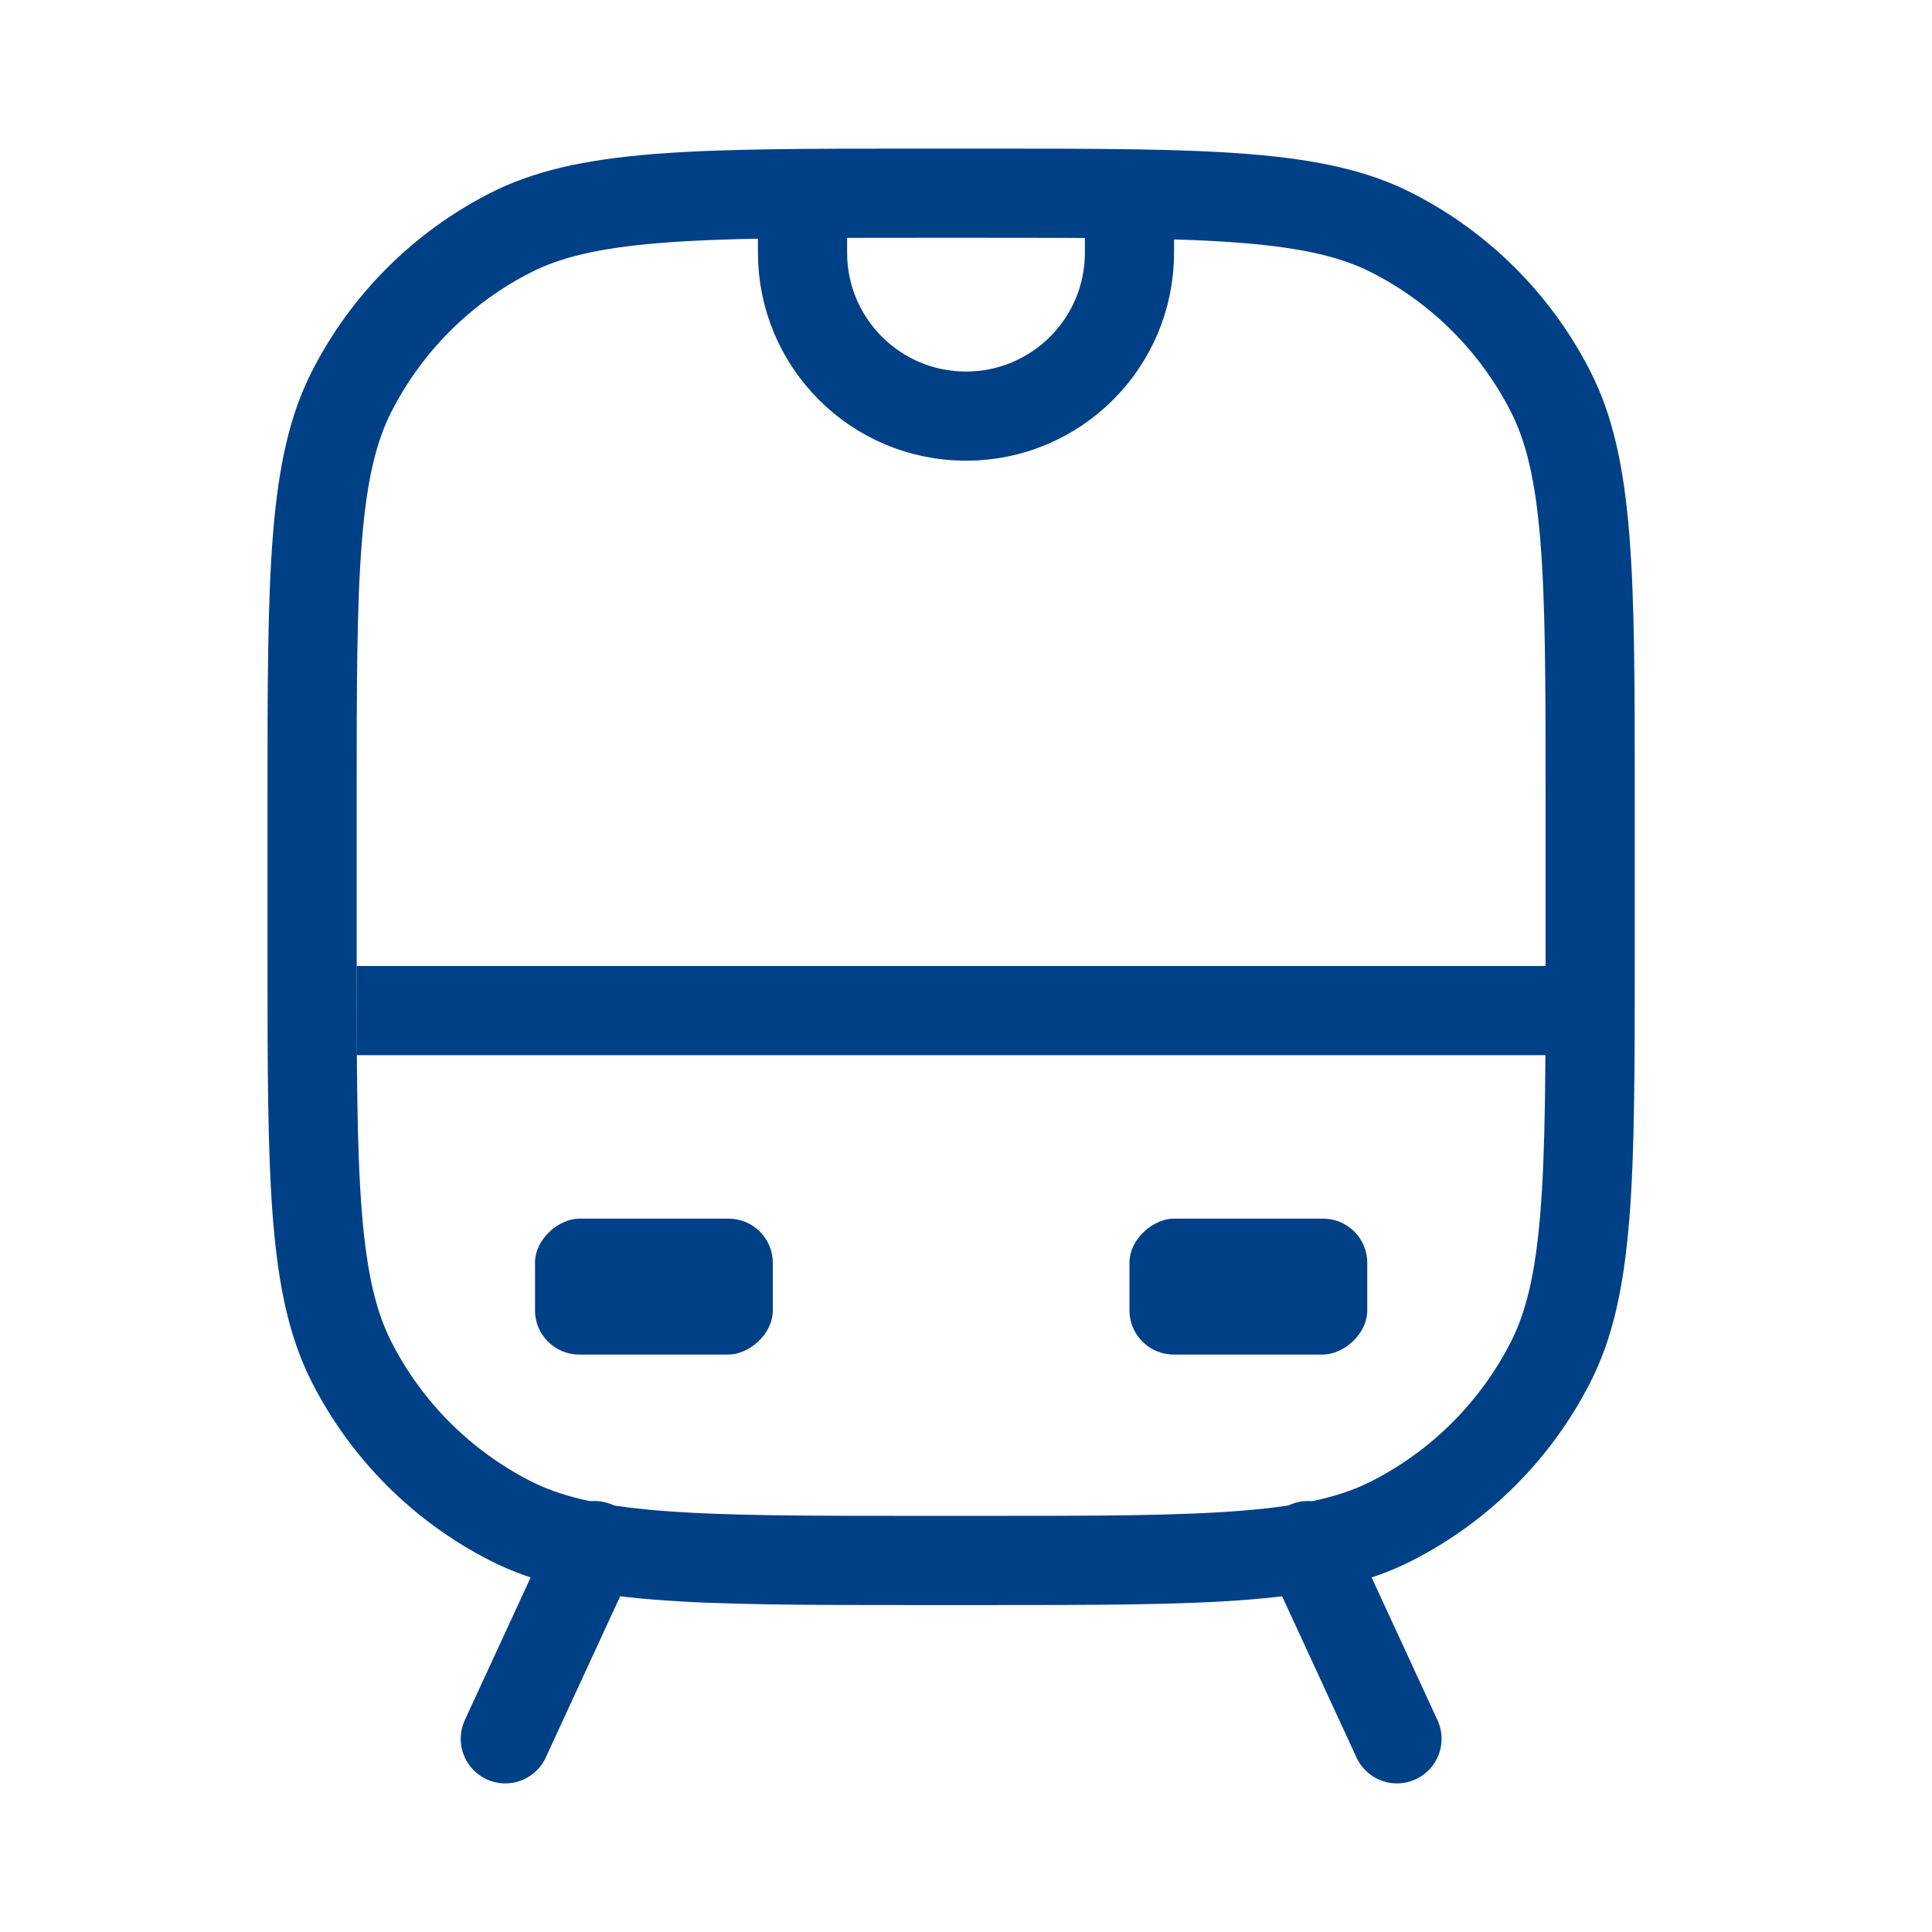 <svg width="65" height="65" viewBox="0 0 65 65" fill="none" xmlns="http://www.w3.org/2000/svg">
<path d="M30.952 6.5H33.048C36.915 6.5 39.724 6.501 41.937 6.682C44.132 6.861 45.607 7.21 46.828 7.832C49.127 9.003 50.996 10.873 52.168 13.172C52.79 14.393 53.139 15.868 53.318 18.063C53.499 20.276 53.5 23.085 53.5 26.952V32.048C53.5 35.915 53.499 38.724 53.318 40.937C53.139 43.132 52.79 44.607 52.168 45.828C50.996 48.127 49.127 49.996 46.828 51.168C45.607 51.79 44.132 52.139 41.937 52.318C39.724 52.499 36.915 52.5 33.048 52.5H30.952C27.085 52.5 24.276 52.499 22.063 52.318C19.868 52.139 18.393 51.79 17.172 51.168C14.873 49.996 13.004 48.127 11.832 45.828C11.21 44.607 10.861 43.132 10.682 40.937C10.501 38.724 10.5 35.915 10.5 32.048V26.952C10.5 23.085 10.501 20.276 10.682 18.063C10.861 15.868 11.21 14.393 11.832 13.172C13.004 10.873 14.873 9.003 17.172 7.832C18.393 7.21 19.868 6.861 22.063 6.682C24.276 6.501 27.085 6.5 30.952 6.5Z" stroke="#004087" stroke-width="3"/>
<rect x="18" y="45.572" width="4.572" height="8" rx="1.486" transform="rotate(-90 18 45.572)" fill="#004087"/>
<rect x="38" y="45.572" width="4.572" height="8" rx="1.486" transform="rotate(-90 38 45.572)" fill="#004087"/>
<path d="M12 34L53 34" stroke="#004087" stroke-width="3"/>
<path d="M27 7L27 8.5C27 11.538 29.462 14 32.5 14V14C35.538 14 38 11.538 38 8.5L38 7" stroke="#004087" stroke-width="3"/>
<path d="M20 52L17 58.5" stroke="#004087" stroke-width="3" stroke-linecap="round" stroke-linejoin="round"/>
<path d="M44 52L47 58.5" stroke="#004087" stroke-width="3" stroke-linecap="round" stroke-linejoin="round"/>
</svg>
